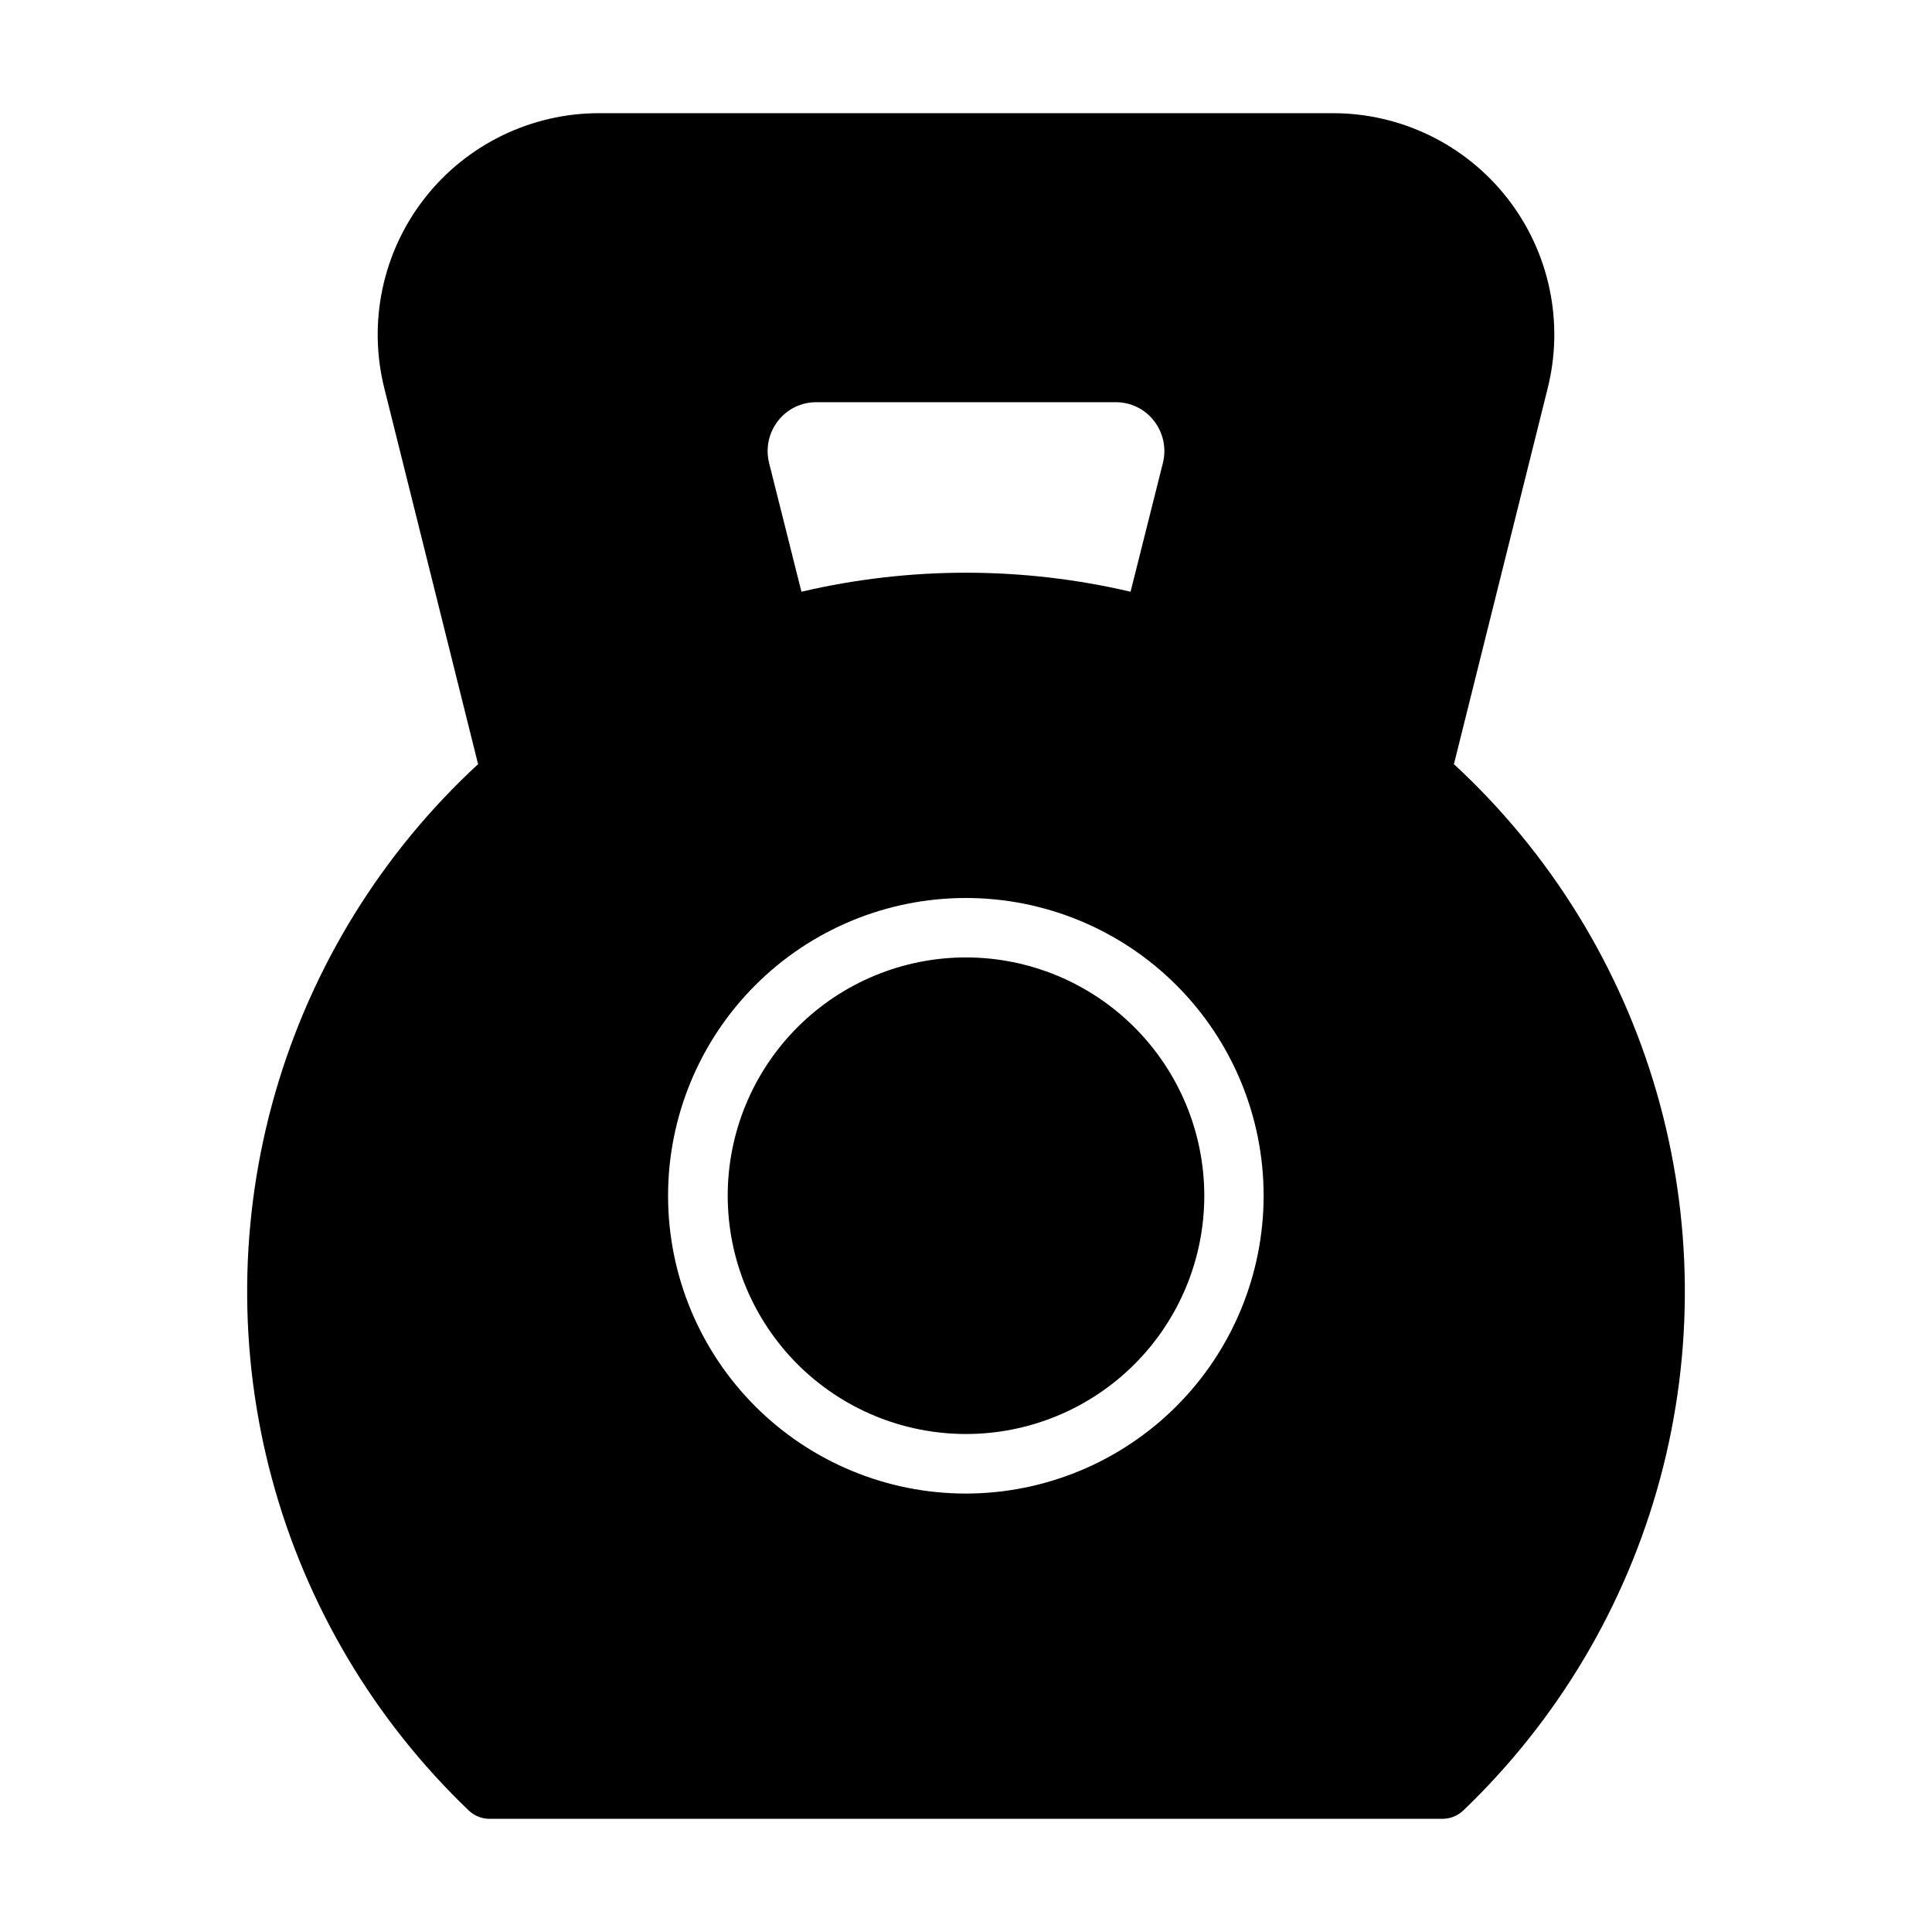 <?xml version="1.0" encoding="UTF-8"?>
<!-- Uploaded to: SVG Repo, www.svgrepo.com, Generator: SVG Repo Mixer Tools -->
<svg fill="#000000" width="800px" height="800px" version="1.1" viewBox="144 144 512 512" xmlns="http://www.w3.org/2000/svg">
 <path d="m529.26 346.47c0.098-0.109 0.152-0.246 0.156-0.395l24.719-99.109c4.414-17.551 0.48-36.156-10.656-50.418-11.141-14.262-28.238-22.586-46.336-22.555h-194.28c-18.098-0.031-35.199 8.293-46.34 22.555-11.137 14.262-15.07 32.867-10.656 50.418l24.719 99.109c0.004 0.148 0.059 0.285 0.156 0.395-25.531 23.559-44.125 53.66-53.77 87.035-9.641 33.375-9.961 68.754-0.926 102.3 9.031 33.543 27.078 63.977 52.18 87.996 1.461 1.398 3.406 2.188 5.43 2.203h252.69c2.027-0.016 3.969-0.805 5.434-2.203 25.098-24.02 43.145-54.453 52.18-87.996 9.031-33.547 8.711-68.926-0.93-102.3-9.645-33.375-28.238-63.477-53.77-87.035zm-179.09-90.922c2.43-3.144 6.184-4.977 10.156-4.961h79.348c3.973-0.016 7.731 1.816 10.156 4.961 2.445 3.144 3.316 7.234 2.363 11.098l-8.582 34.168c-28.688-6.719-58.535-6.719-87.223 0l-8.582-34.164 0.004-0.004c-0.957-3.863-0.086-7.953 2.359-11.098zm49.832 284.26c-20.93 0.012-41.008-8.293-55.816-23.086-14.805-14.793-23.133-34.859-23.141-55.789-0.012-20.934 8.293-41.008 23.086-55.816 14.793-14.809 34.859-23.133 55.789-23.141 20.934-0.012 41.008 8.293 55.816 23.086 14.809 14.793 23.133 34.859 23.141 55.789-0.008 20.926-8.316 40.992-23.105 55.797-14.789 14.801-34.848 23.133-55.77 23.16zm63.148-78.934c0 16.75-6.652 32.812-18.496 44.656-11.844 11.84-27.906 18.496-44.652 18.496-16.75 0-32.812-6.656-44.656-18.496-11.84-11.844-18.496-27.906-18.496-44.656 0-16.746 6.656-32.809 18.496-44.652 11.844-11.844 27.906-18.496 44.656-18.496 16.742 0.016 32.793 6.676 44.633 18.516 11.84 11.84 18.5 27.891 18.516 44.633z"/>
</svg>